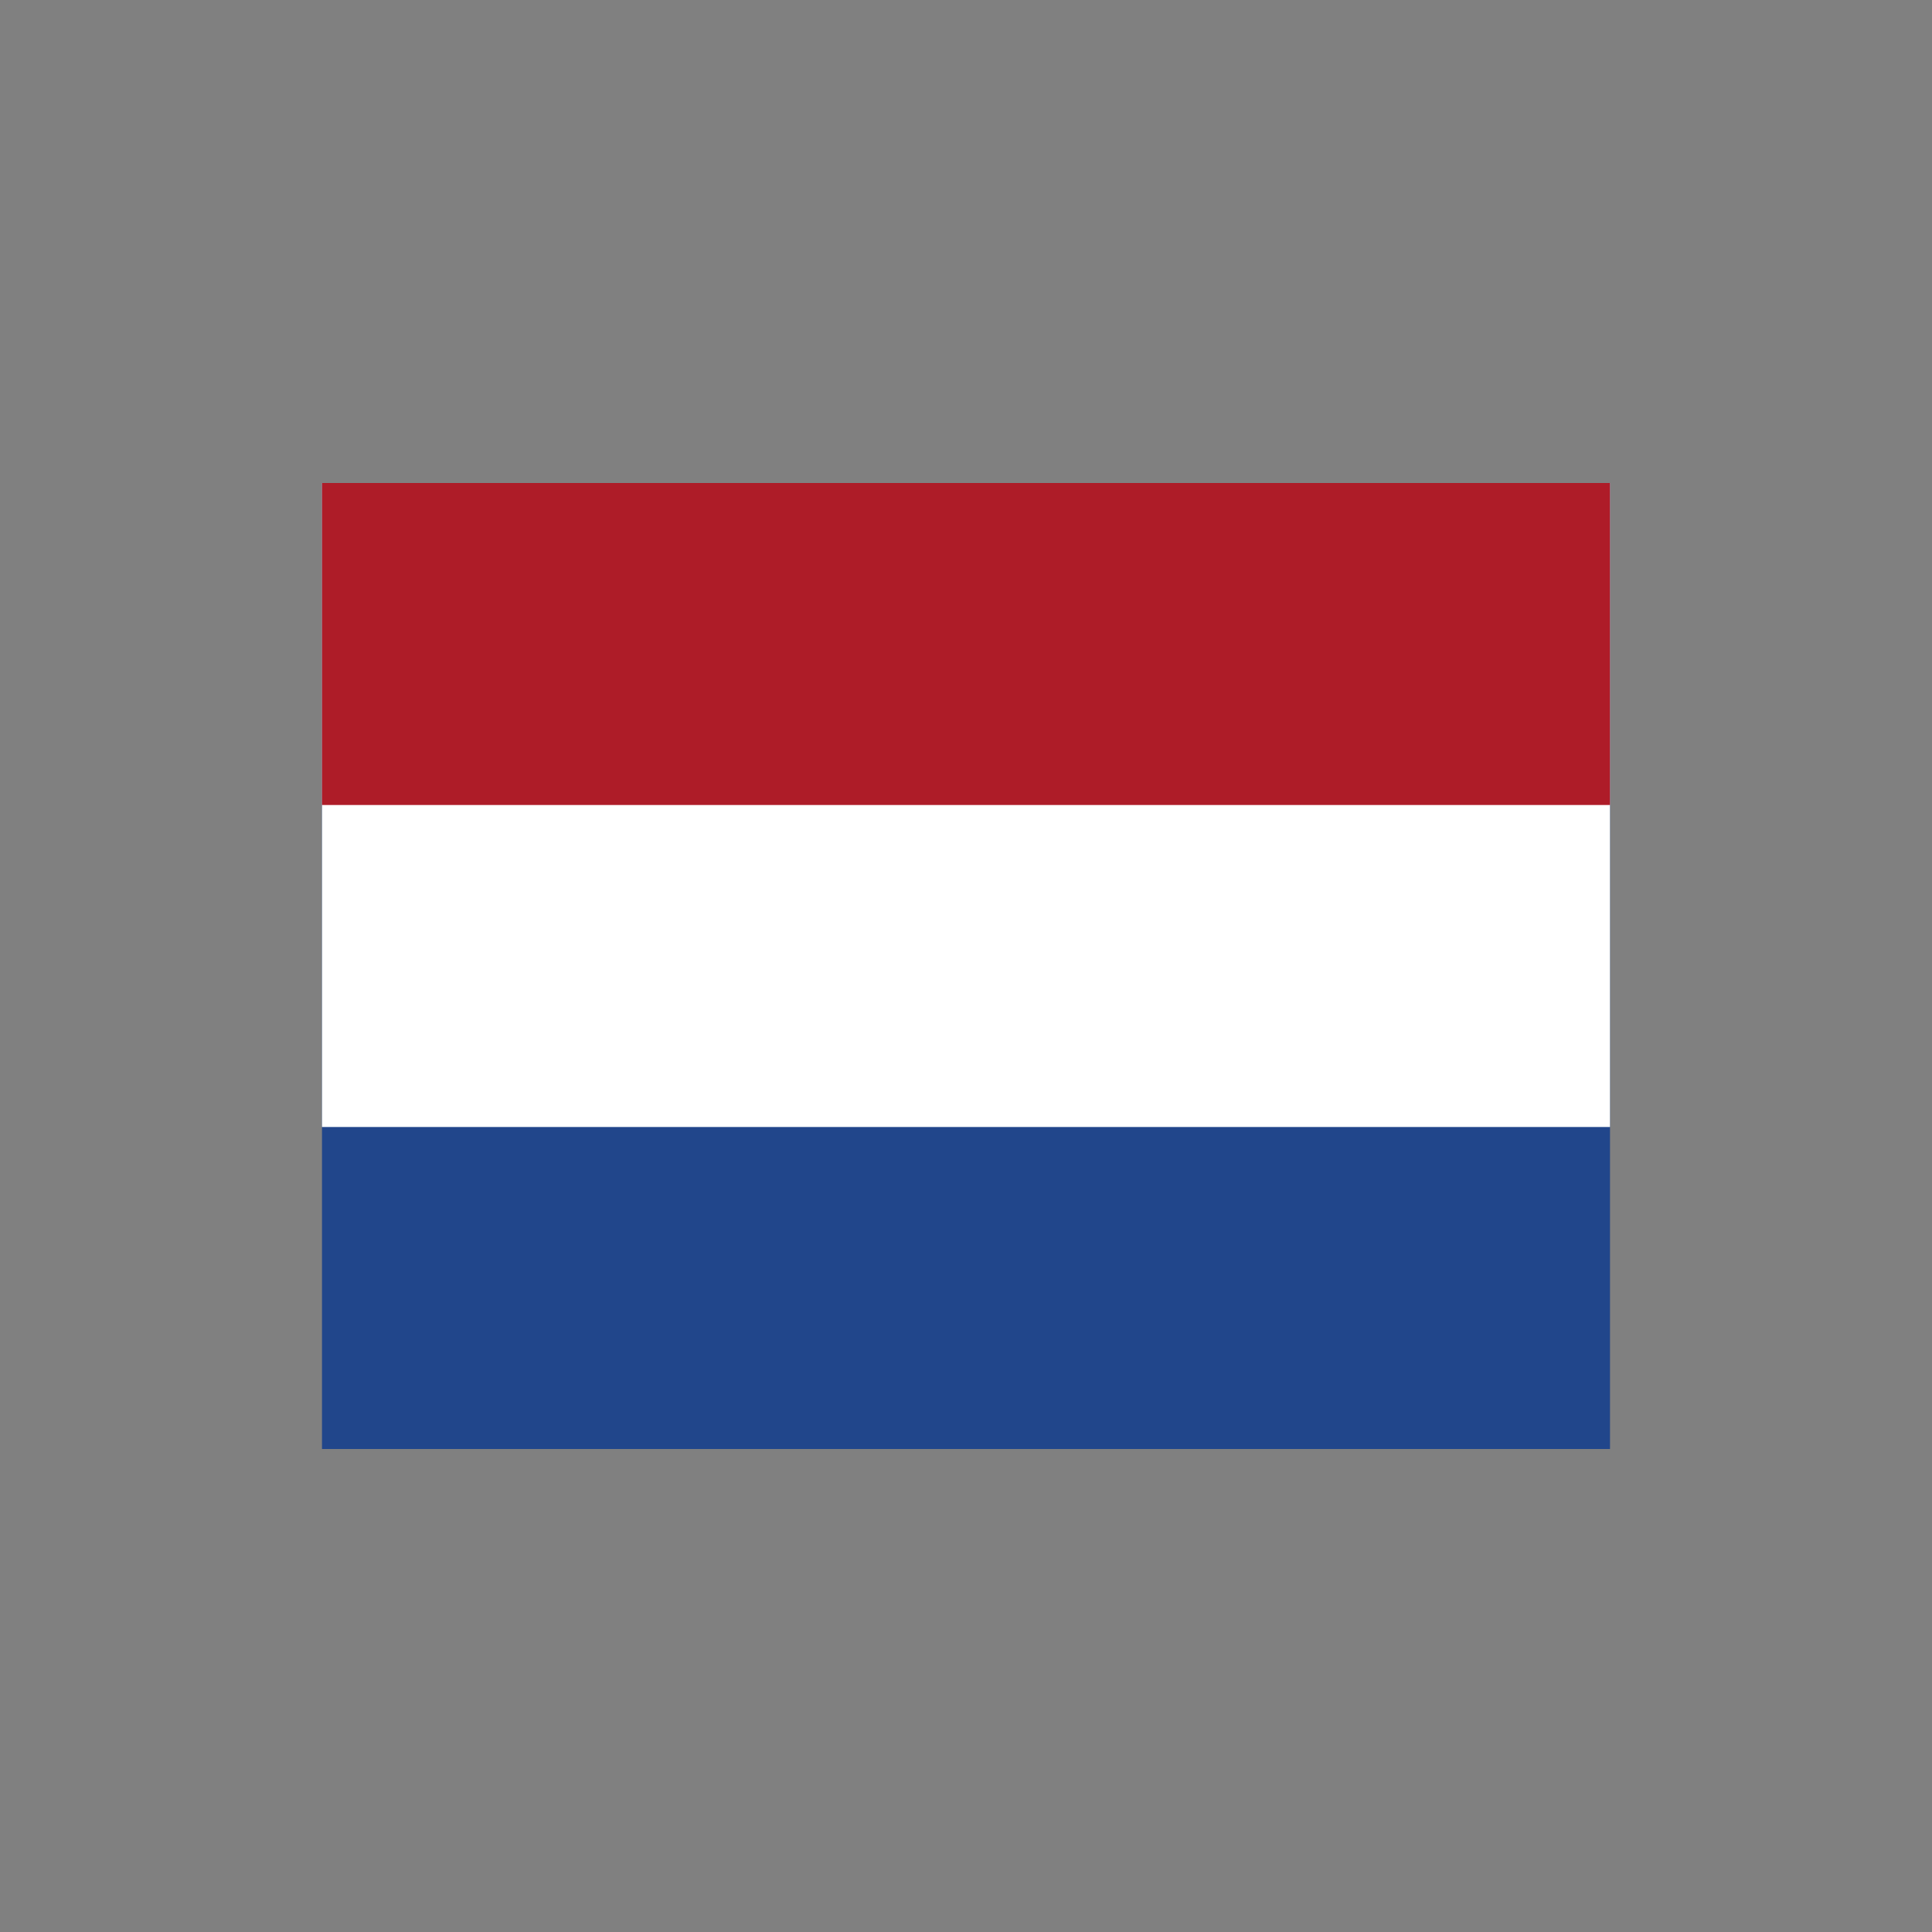 <svg width="24" height="24" viewBox="0 0 24 24" fill="none" xmlns="http://www.w3.org/2000/svg">
<rect x="0" y="0" width="24" height="24" fill="#808080" stroke="none"/>
<path d="M4 6H20V18H4V6Z" fill="#21468B"/>
<path d="M4 6H20V14H4V6Z" fill="white"/>
<path d="M4 6H20V10H4V6Z" fill="#AE1C28"/>
</svg>
